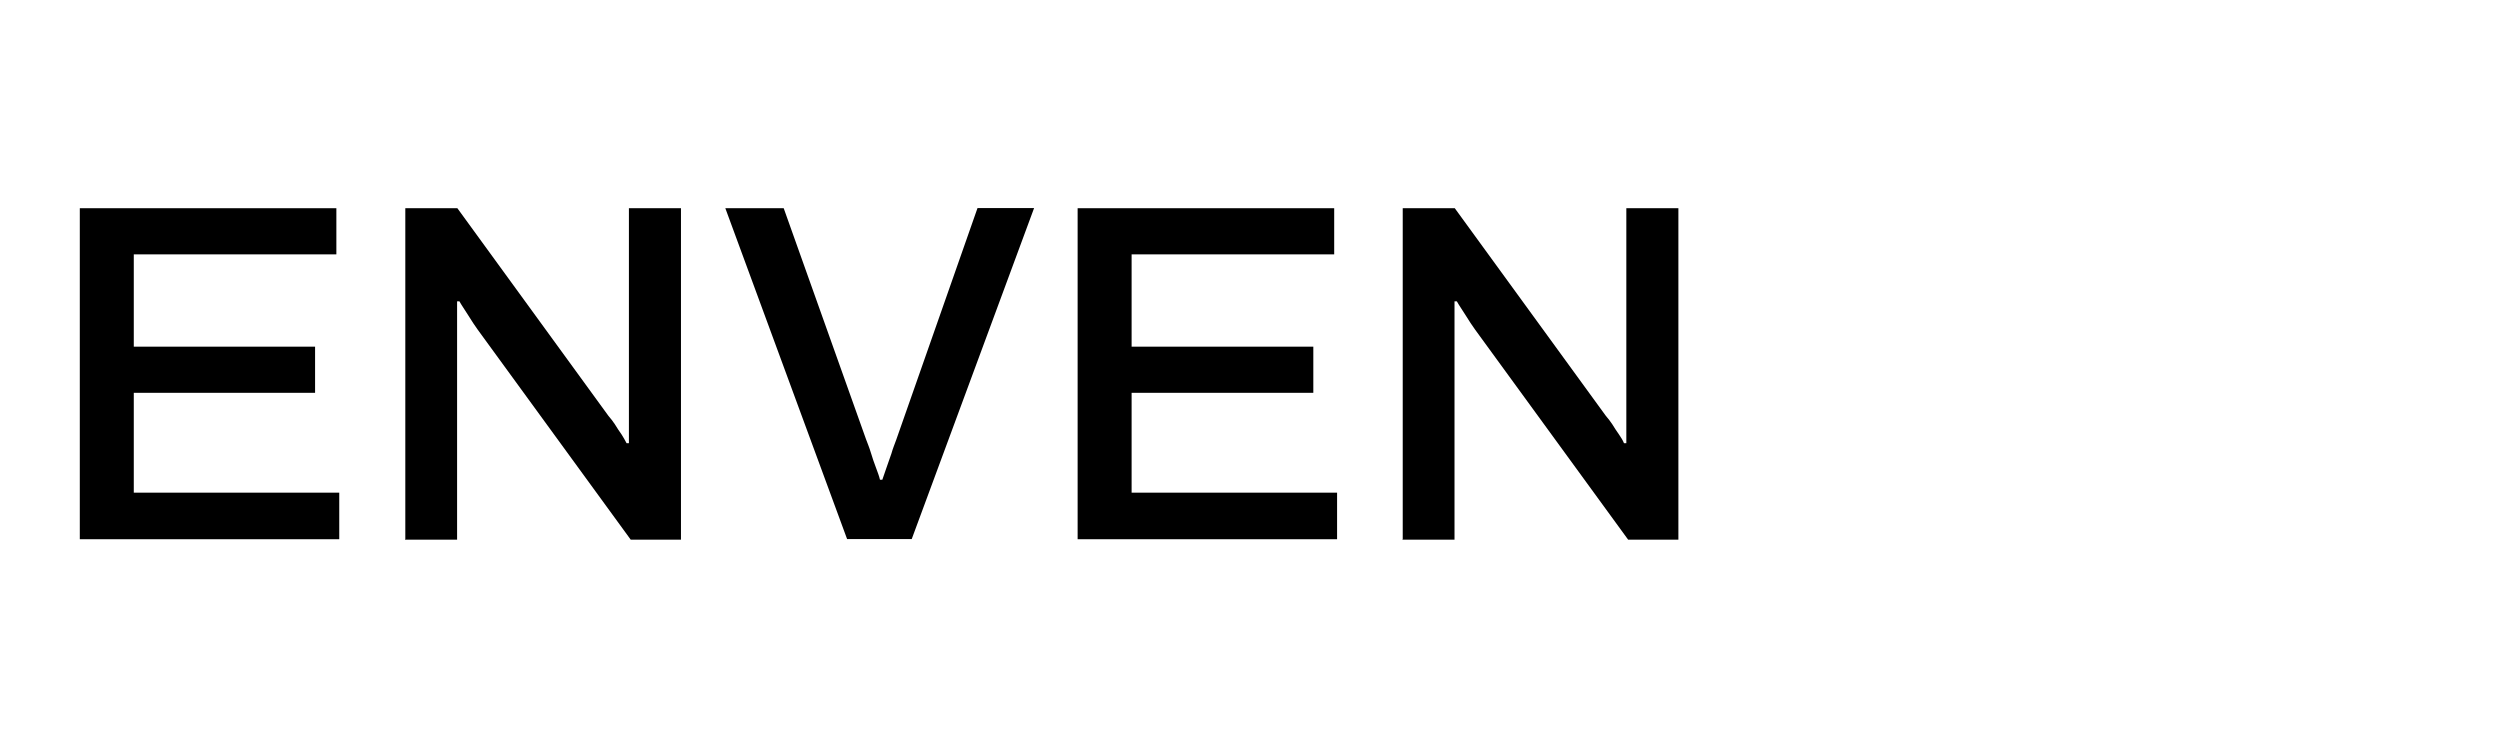 <?xml version="1.0" encoding="UTF-8"?><svg id="a" xmlns="http://www.w3.org/2000/svg" width="182.02" height="54.62" viewBox="0 0 182.02 54.62"><defs><style>.cls-1{fill:none;}</style></defs><rect class="cls-1" width="182.02" height="54.62"/><path d="M5.81,39.26V15.16h18.68v3.36h-14.75v6.72h13.2v3.36h-13.2v7.27h14.96v3.39H5.81Z"/><path d="M29.51,39.26V15.16h3.79l11,15.12c.17.2.33.4.46.6.17.27.33.53.5.76.13.2.24.4.36.63h.17V15.16h3.79v24.13h-3.66l-11.14-15.29c-.2-.27-.43-.63-.7-1.06s-.5-.76-.63-1h-.17v17.35h-3.79v-.03h0Z"/><path d="M61.68,39.26l-8.87-24.1h4.25l5.99,16.81c.1.27.24.6.36,1,.1.36.24.73.36,1.06s.24.63.3.9h.17c.1-.27.2-.57.3-.87s.24-.67.36-1.03c.1-.36.24-.7.36-1.03l5.91-16.85h4.12l-8.91,24.1h-4.72.02Z"/><path d="M78.46,39.26V15.16h18.68v3.36h-14.75v6.72h13.23v3.36h-13.23v7.27h14.96v3.39h-18.88Z"/><path d="M102.13,39.26V15.16h3.79l11,15.12c.17.2.33.4.46.6.17.27.33.53.5.76.13.2.27.4.36.63h.17V15.16h3.79v24.13h-3.66l-11.14-15.29c-.2-.27-.43-.63-.7-1.06s-.5-.76-.63-1h-.17v17.35h-3.79v-.03h0Z"/></svg>